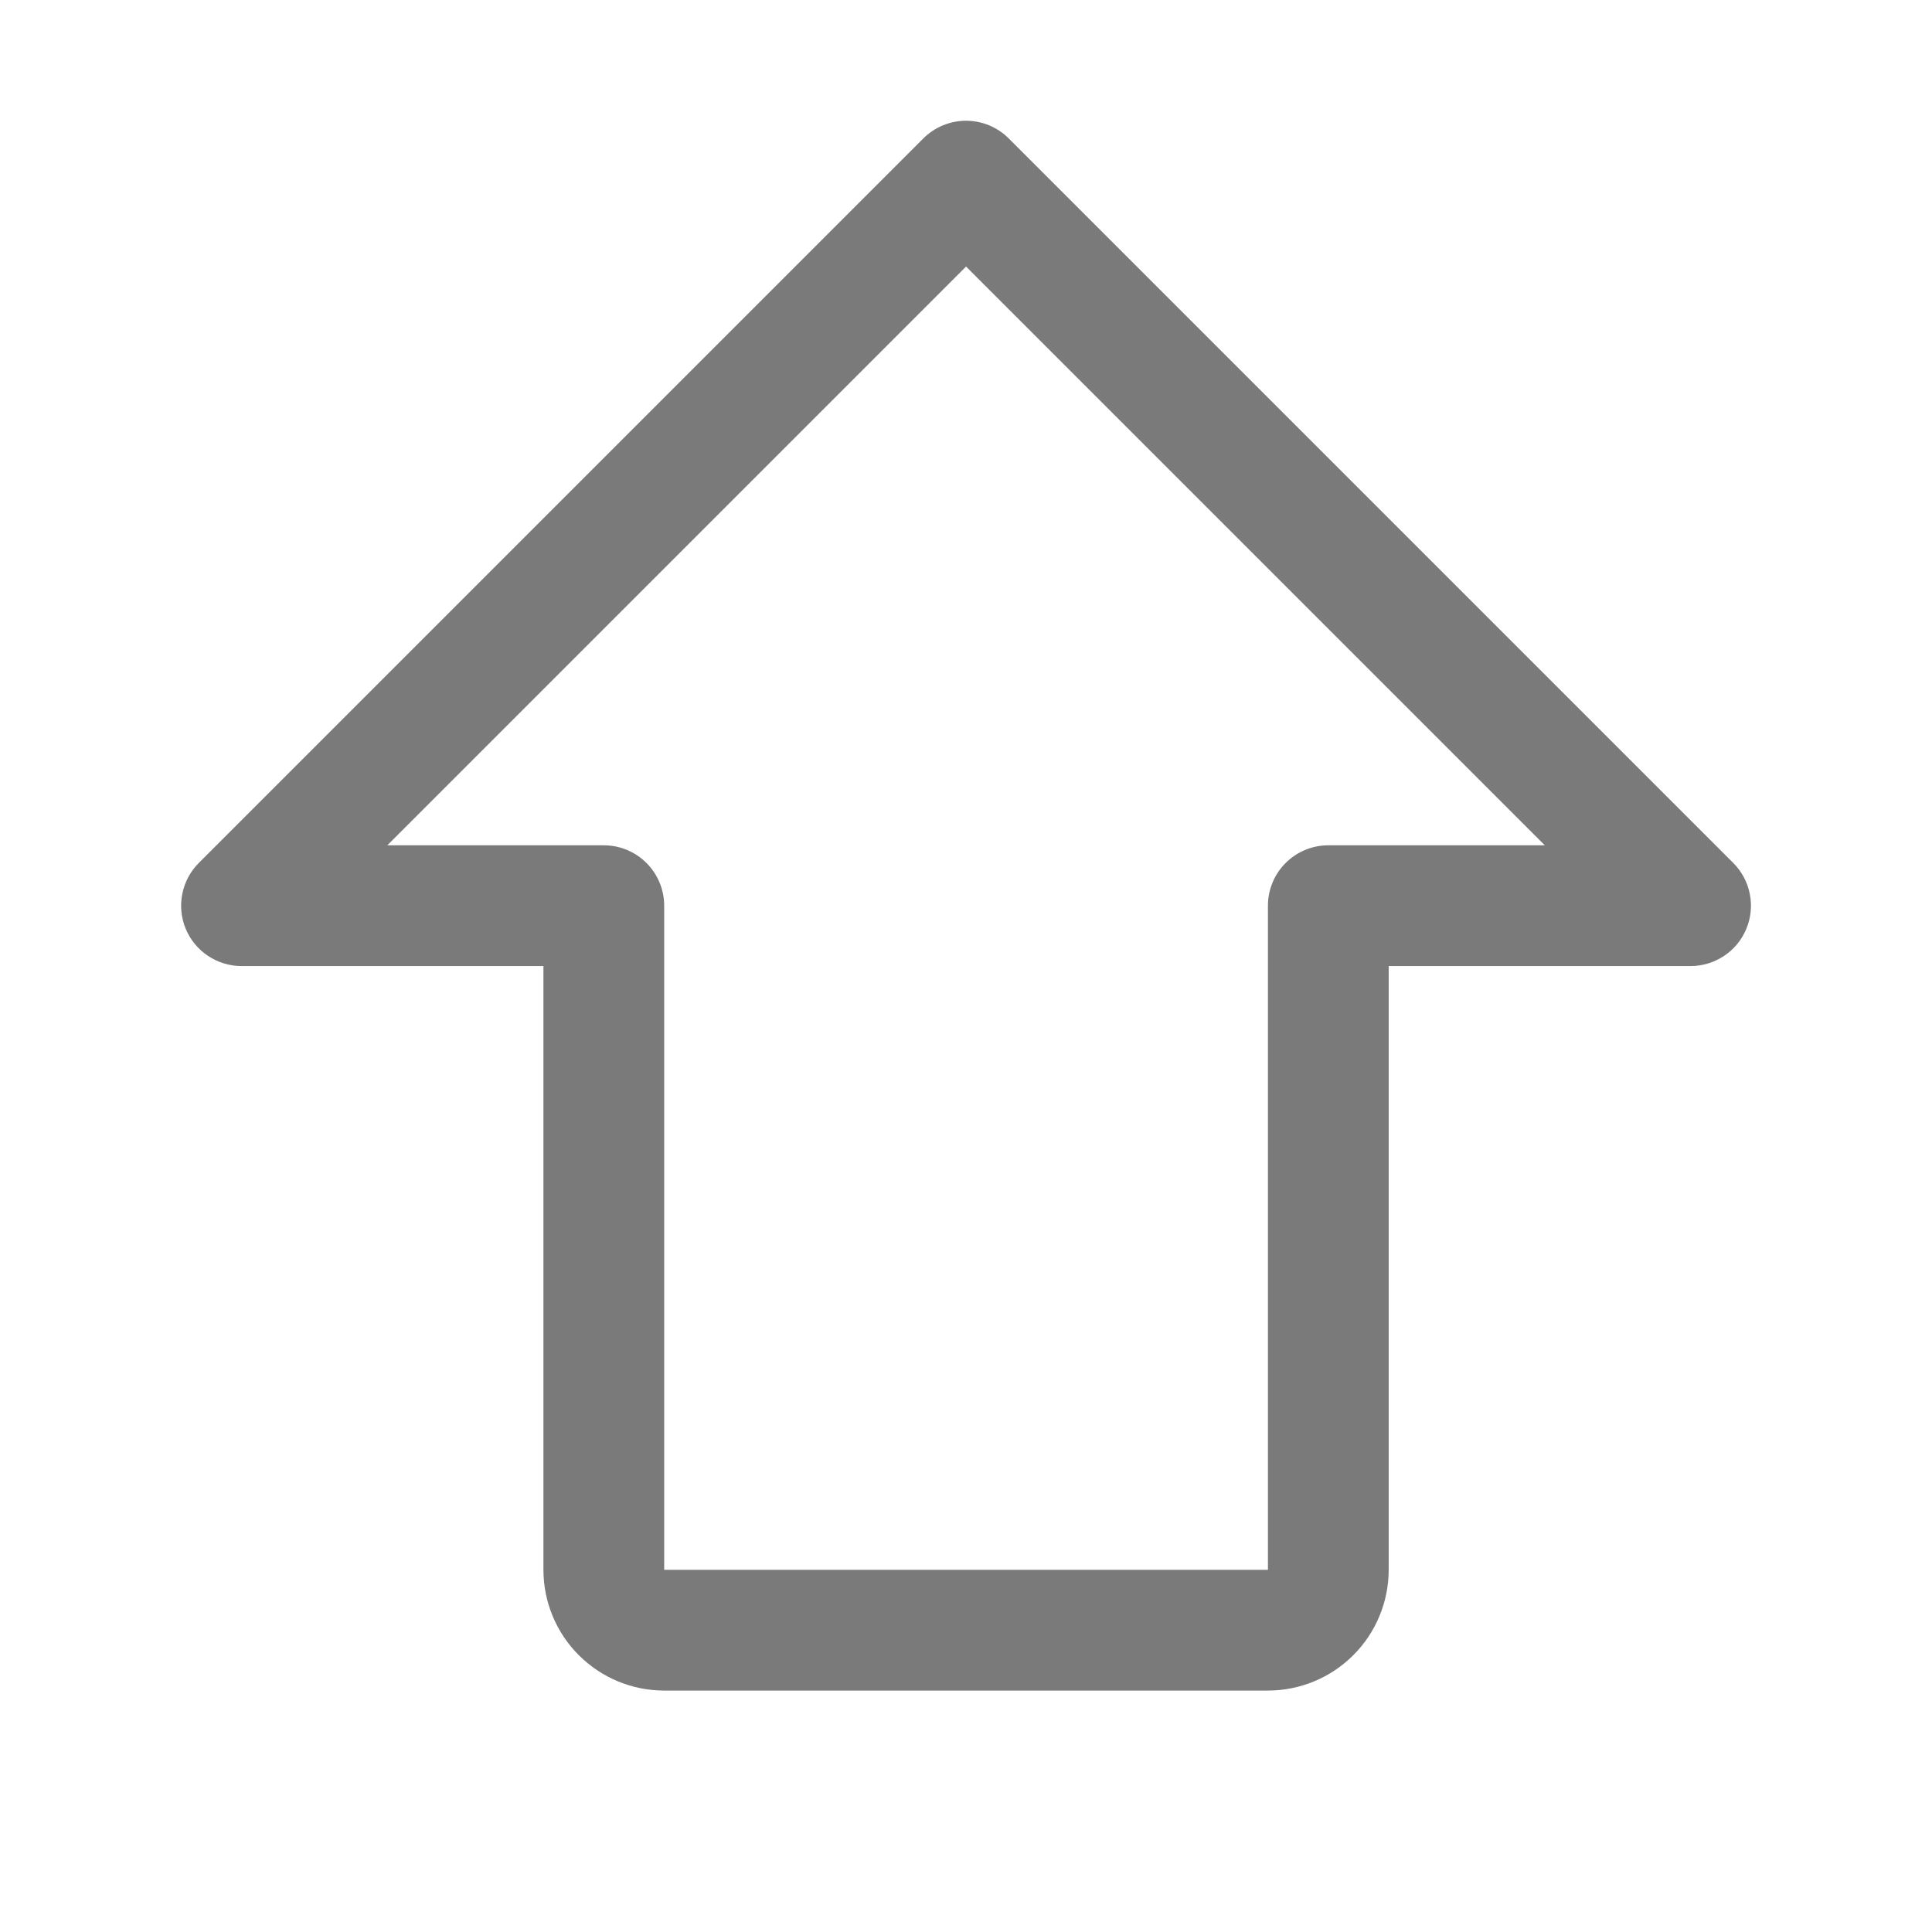 <svg width="32" height="32" viewBox="0 0 32 32" fill="none" xmlns="http://www.w3.org/2000/svg">
<path d="M28.708 14.293L16.708 2.293C16.615 2.2 16.505 2.127 16.384 2.076C16.262 2.026 16.132 2 16.001 2C15.869 2 15.739 2.026 15.618 2.076C15.496 2.127 15.386 2.2 15.293 2.293L3.293 14.293C3.153 14.433 3.058 14.611 3.019 14.806C2.981 15 3 15.201 3.076 15.384C3.152 15.566 3.28 15.723 3.445 15.832C3.609 15.942 3.803 16.001 4.001 16.001H9.001V26.001C9.001 26.531 9.211 27.04 9.587 27.415C9.962 27.79 10.47 28.001 11.001 28.001H21.001C21.531 28.001 22.04 27.79 22.415 27.415C22.79 27.04 23.001 26.531 23.001 26.001V16.001H28.001C28.199 16.001 28.392 15.942 28.557 15.832C28.721 15.723 28.85 15.566 28.925 15.384C29.001 15.201 29.021 15 28.982 14.806C28.944 14.611 28.848 14.433 28.708 14.293ZM22.001 14.001C21.736 14.001 21.481 14.106 21.294 14.294C21.106 14.481 21.001 14.736 21.001 15.001V26.001H11.001V15.001C11.001 14.736 10.895 14.481 10.708 14.294C10.52 14.106 10.266 14.001 10.001 14.001H6.415L16.001 4.415L25.587 14.001H22.001Z" fill="#7A7A7A"/>
</svg>

